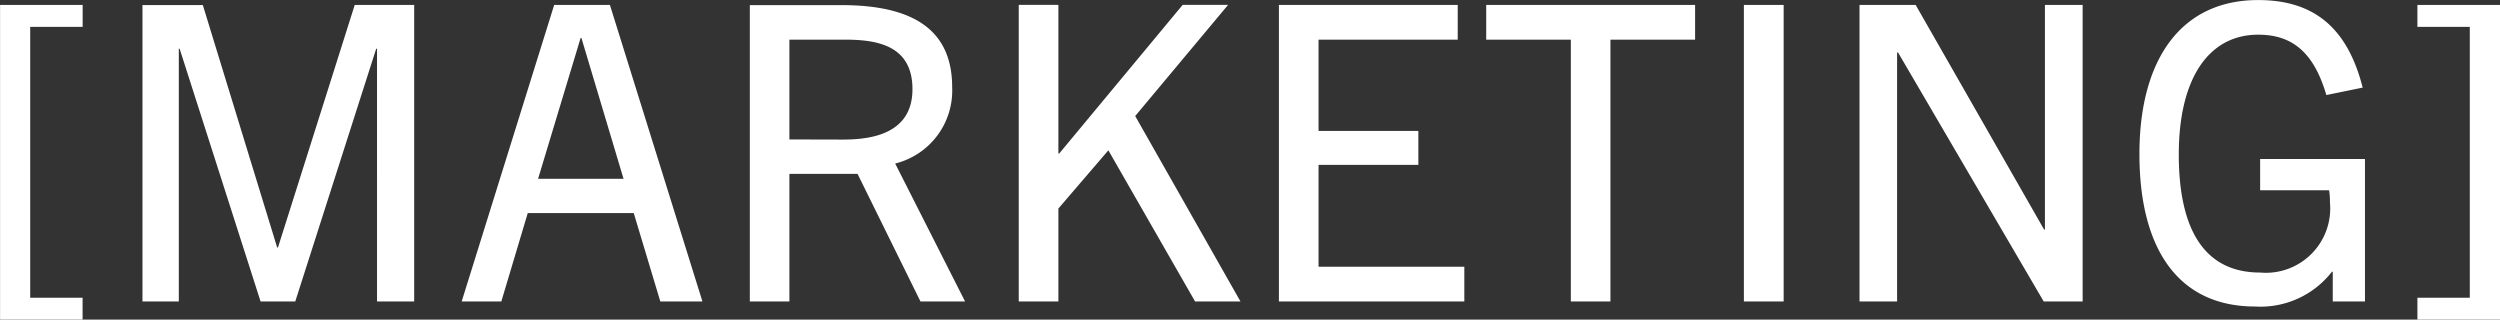 <svg xmlns="http://www.w3.org/2000/svg" width="78.702" height="10.062" viewBox="0 0 78.702 10.062">
  <rect x="0" y="0" width="78.702" height="10.062" fill="#333333" stroke="none"/>
  <path id="パス_76" data-name="パス 76" d="M-36.751.572V-.117H-38.4V-8.645h1.651v-.689h-2.6V.572ZM-26.312,0V-9.334h-1.872L-30.6-1.7h-.026l-2.34-7.631h-1.9V0h1.144V-7.956h.026L-31.148,0h1.092l2.548-7.956h.026V0Zm9.074,0L-20.15-9.334h-1.755L-24.817,0h1.248l.832-2.782H-19.4L-18.564,0Zm-3.835-8.294h.026l1.326,4.433h-2.691ZM-8.97,0l-2.2-4.342a2.366,2.366,0,0,0,1.794-2.4c0-1.69-1.066-2.587-3.484-2.587h-2.886V0H-14.5V-4.017h2.145L-10.374,0ZM-14.5-5.1V-8.242h1.742c1,0,2.132.169,2.132,1.56,0,1.456-1.391,1.586-2.2,1.586ZM-.3,0-3.614-5.837l2.925-3.5h-1.43l-3.887,4.68h-.026v-4.68H-7.28V0h1.248V-2.925l1.573-1.833L-1.729,0ZM6.747,0V-1.092H2.158V-4.3H5.3V-5.369H2.158V-8.242H6.539V-9.334H.91V0Zm4.6,0V-8.242h2.665V-9.334H7.436v1.092H10.1V0ZM16.8,0V-9.334H15.548V0Zm9.412,0V-9.334H25.025v7.072H25L20.956-9.334H19.188V0h1.183V-7.839H20.4L24.986,0ZM35.1,0V-4.485H31.8V-3.5h2.171a2.038,2.038,0,0,1,.026.377A2.026,2.026,0,0,1,31.8-.91c-1.729,0-2.561-1.313-2.561-3.718s.949-3.77,2.5-3.77c1.04,0,1.742.52,2.145,1.9l1.144-.234c-.494-1.95-1.6-2.756-3.289-2.756C29.328-9.49,28-7.644,28-4.641s1.235,4.8,3.64,4.8A2.845,2.845,0,0,0,34.06-.936h.026V0Zm4.251.572V-9.334h-2.6v.689H38.4V-.117H36.751V.572Z" transform="translate(39.351 9.49)" fill="#fff"/>
</svg>
